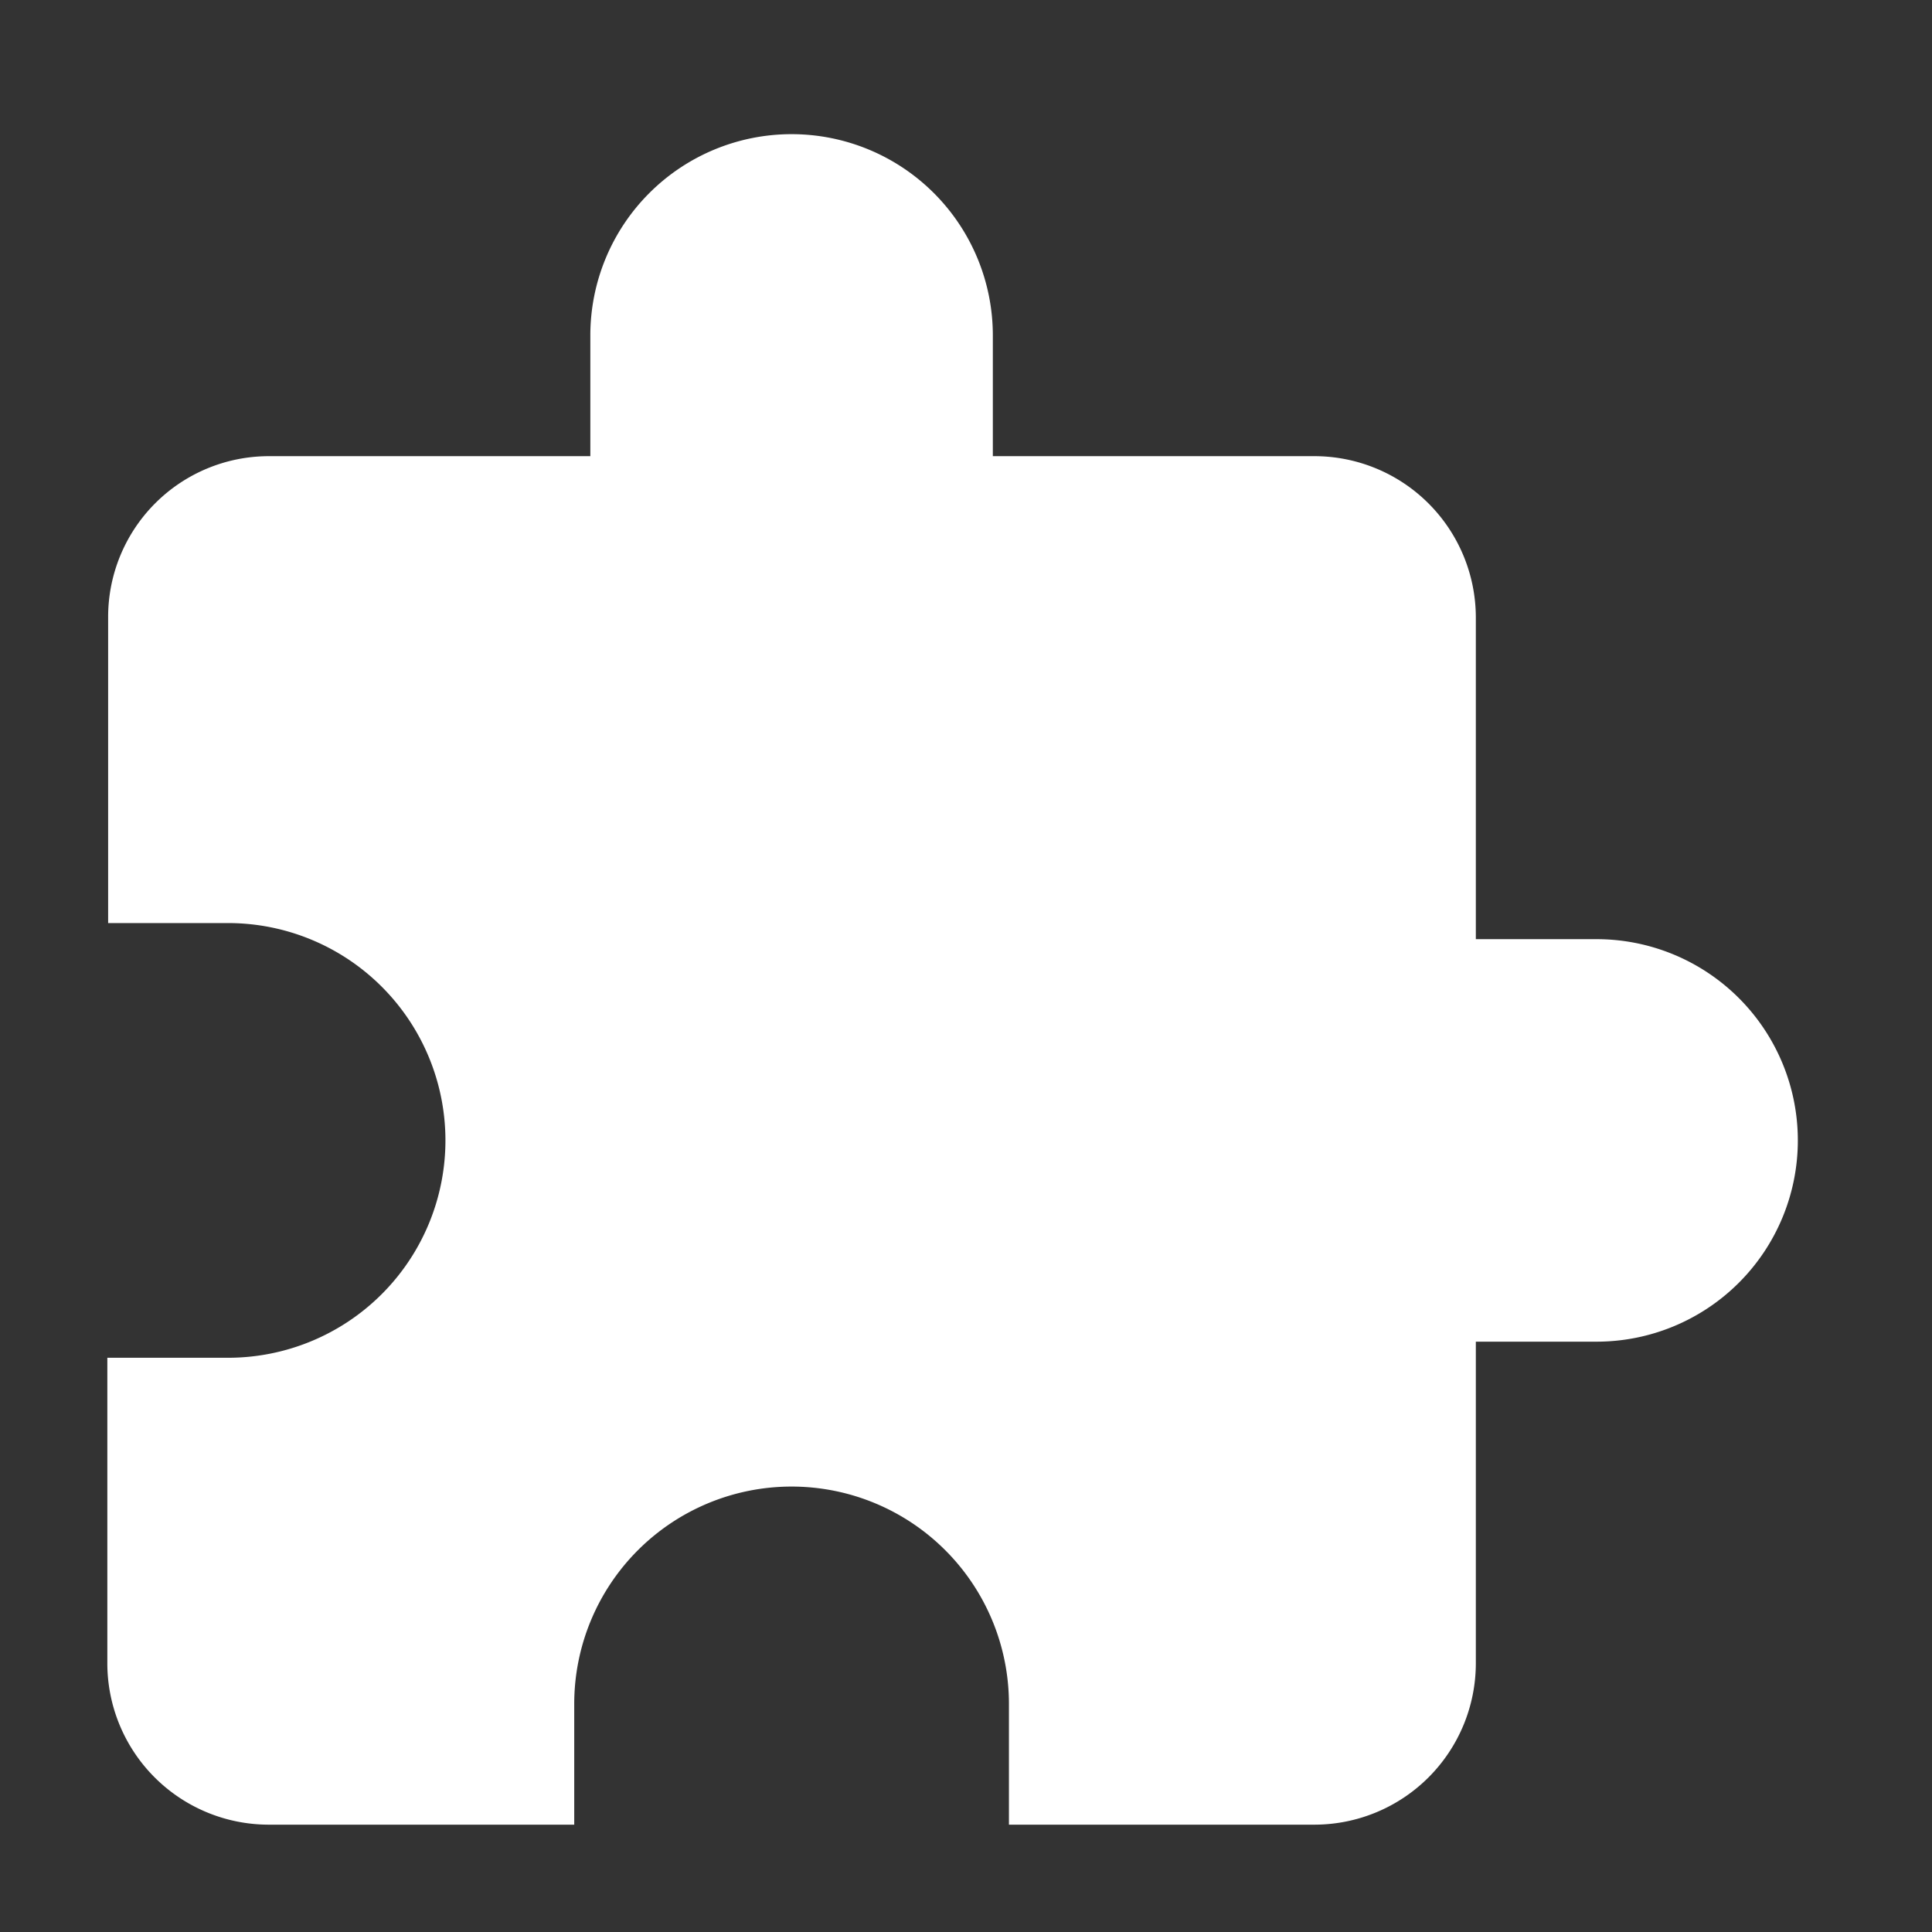 <svg id="Layer_1" data-name="Layer 1" xmlns="http://www.w3.org/2000/svg" viewBox="0 0 36 36"><rect x="0" y="0" width="36" height="36" fill="#333333" stroke="none"/><title>widgets</title><rect width="36" height="36" fill="none"/><path id="path-1" d="M29.75,17.5H27.5v-6a3.009,3.009,0,0,0-3-3h-6V6.25a3.75,3.75,0,0,0-7.5,0V8.5H5a2.996,2.996,0,0,0-2.985,3v5.7H4.25a4.05,4.05,0,0,1,0,8.1H2V31a3.009,3.009,0,0,0,3,3h5.7V31.75a4.05,4.05,0,0,1,8.1,0V34h5.7a3.009,3.009,0,0,0,3-3V25h2.25a3.75,3.75,0,0,0,0-7.5Z" fill="#fff"/></svg>